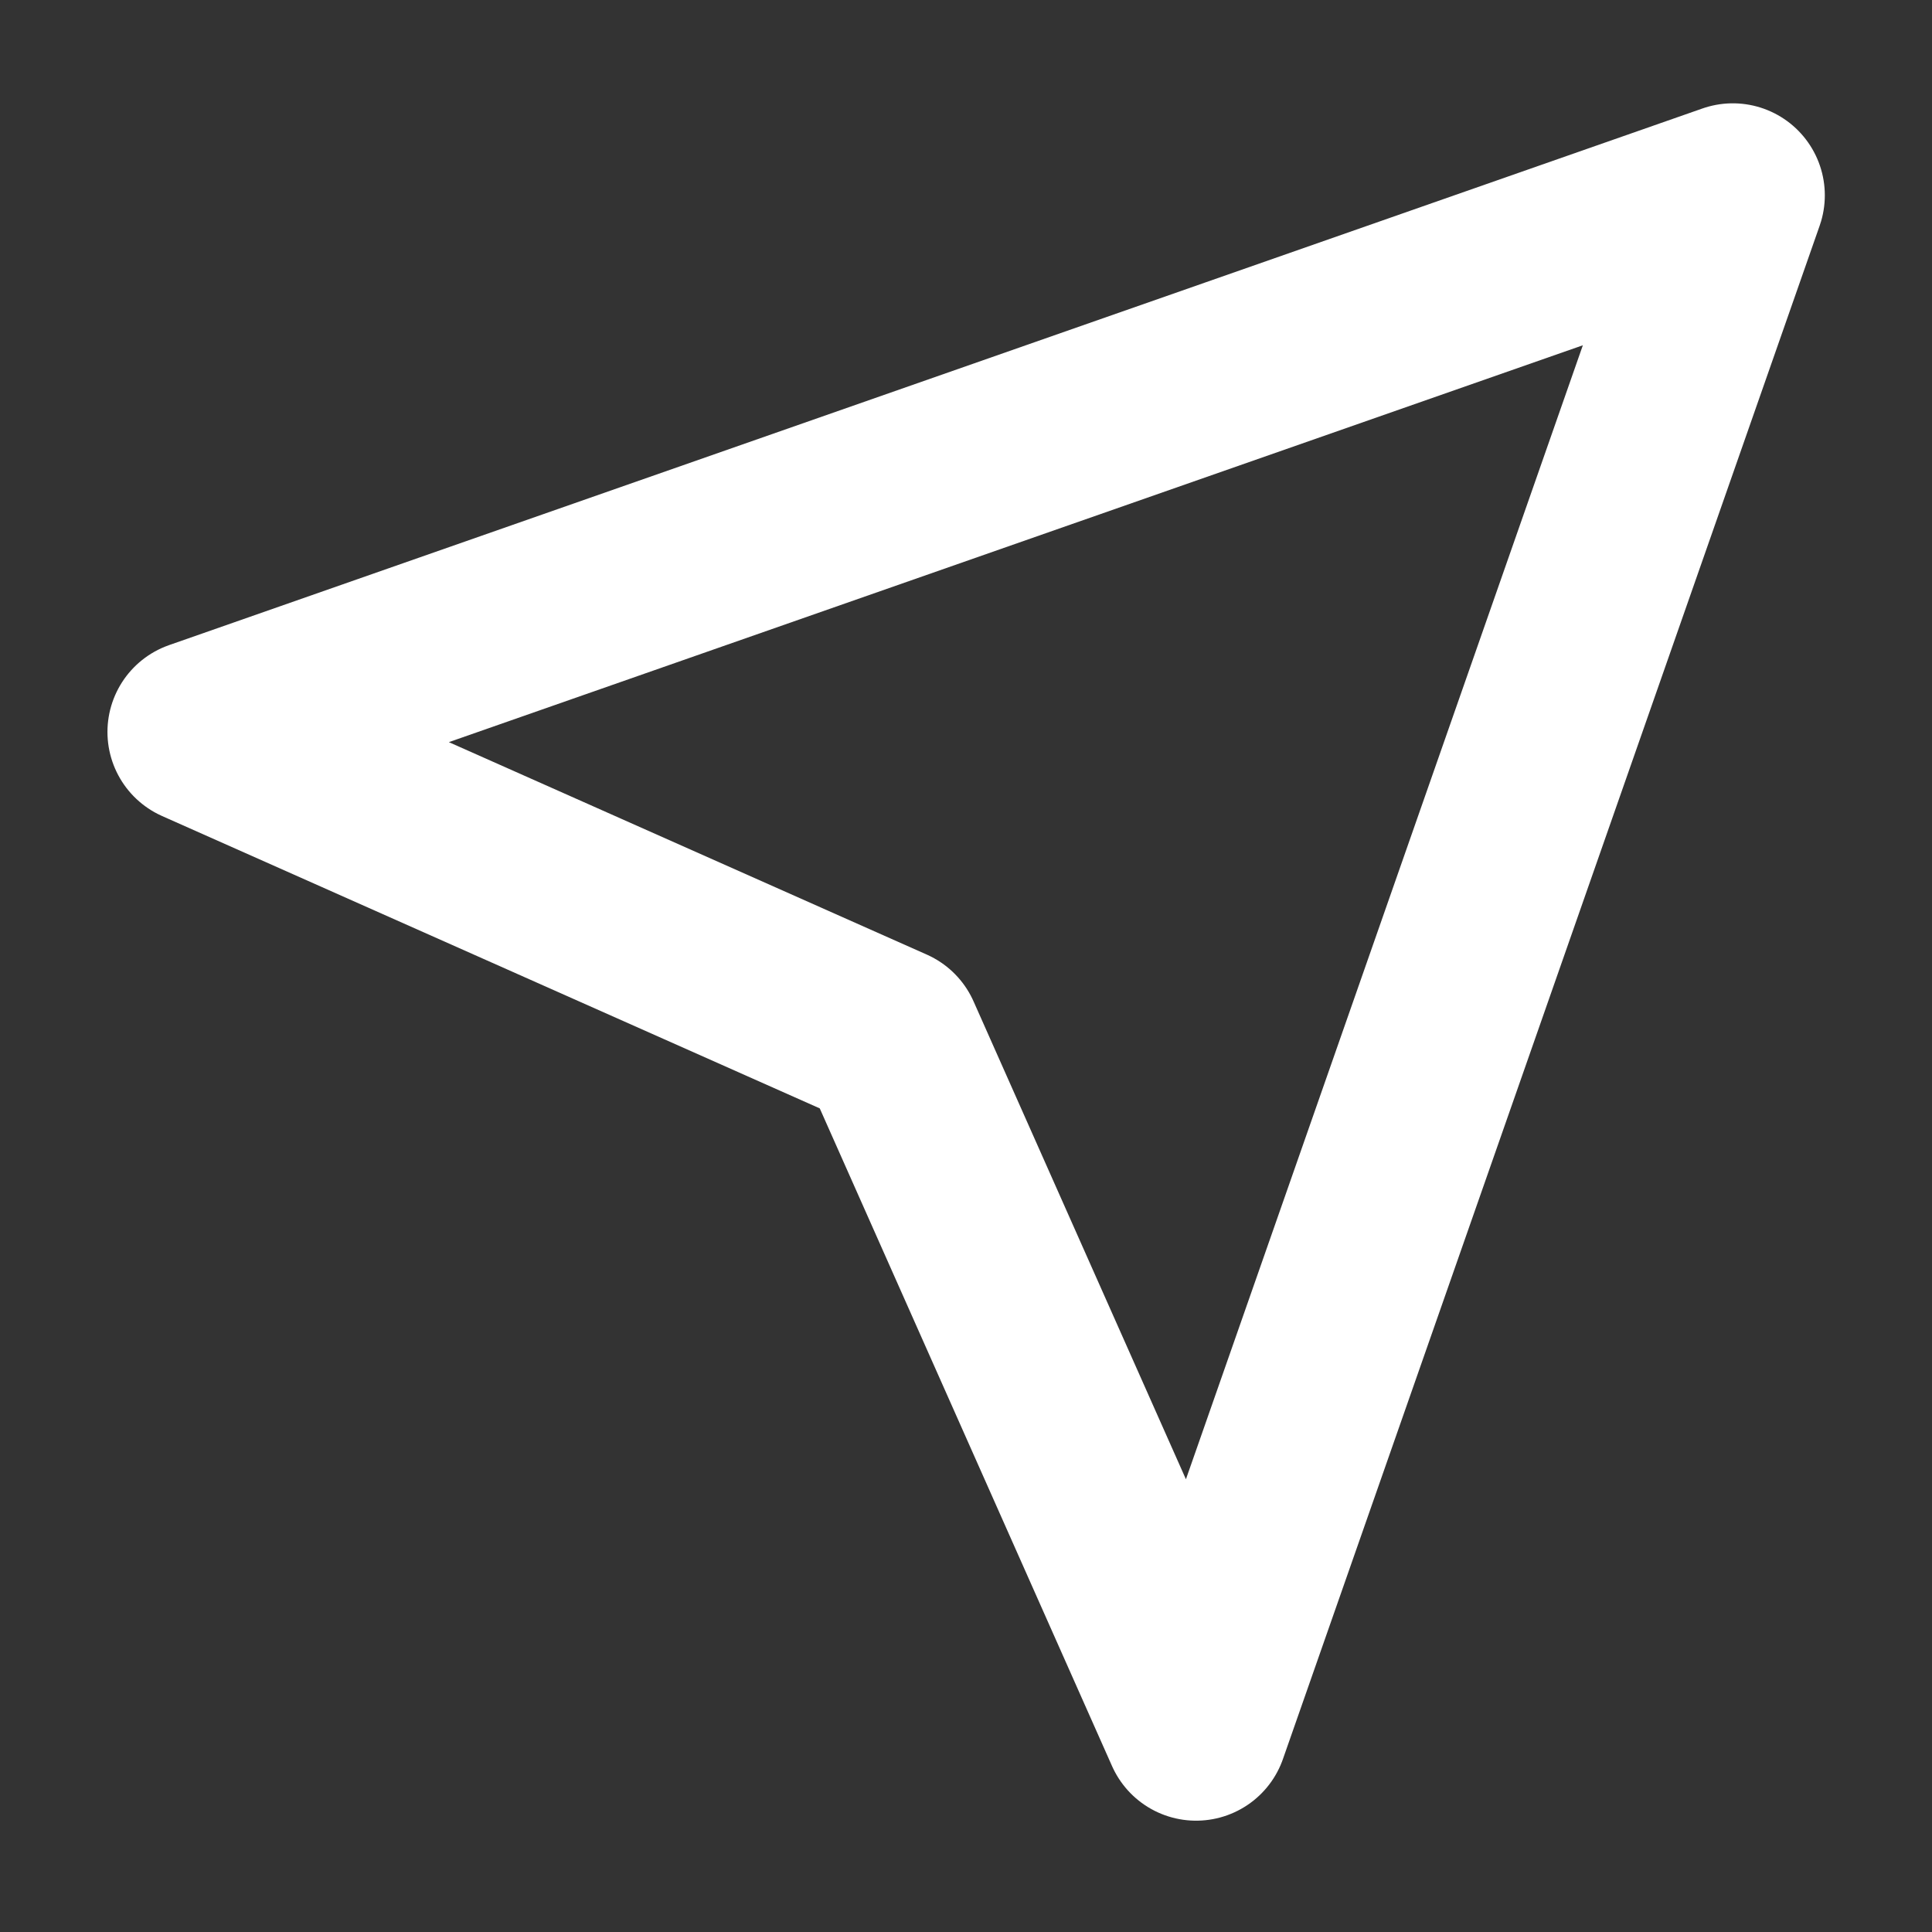 <svg width="21" height="21" viewBox="0 0 21 21" fill="none" xmlns="http://www.w3.org/2000/svg">
<rect x="0" y="0" width="21" height="21" fill="#333333" stroke="none"/>
<path d="M18.835 2.123L13.001 18.79L9.668 11.29L2.168 7.956L18.835 2.123Z" stroke="white" stroke-width="2" stroke-linecap="round" stroke-linejoin="round"/>
</svg>
